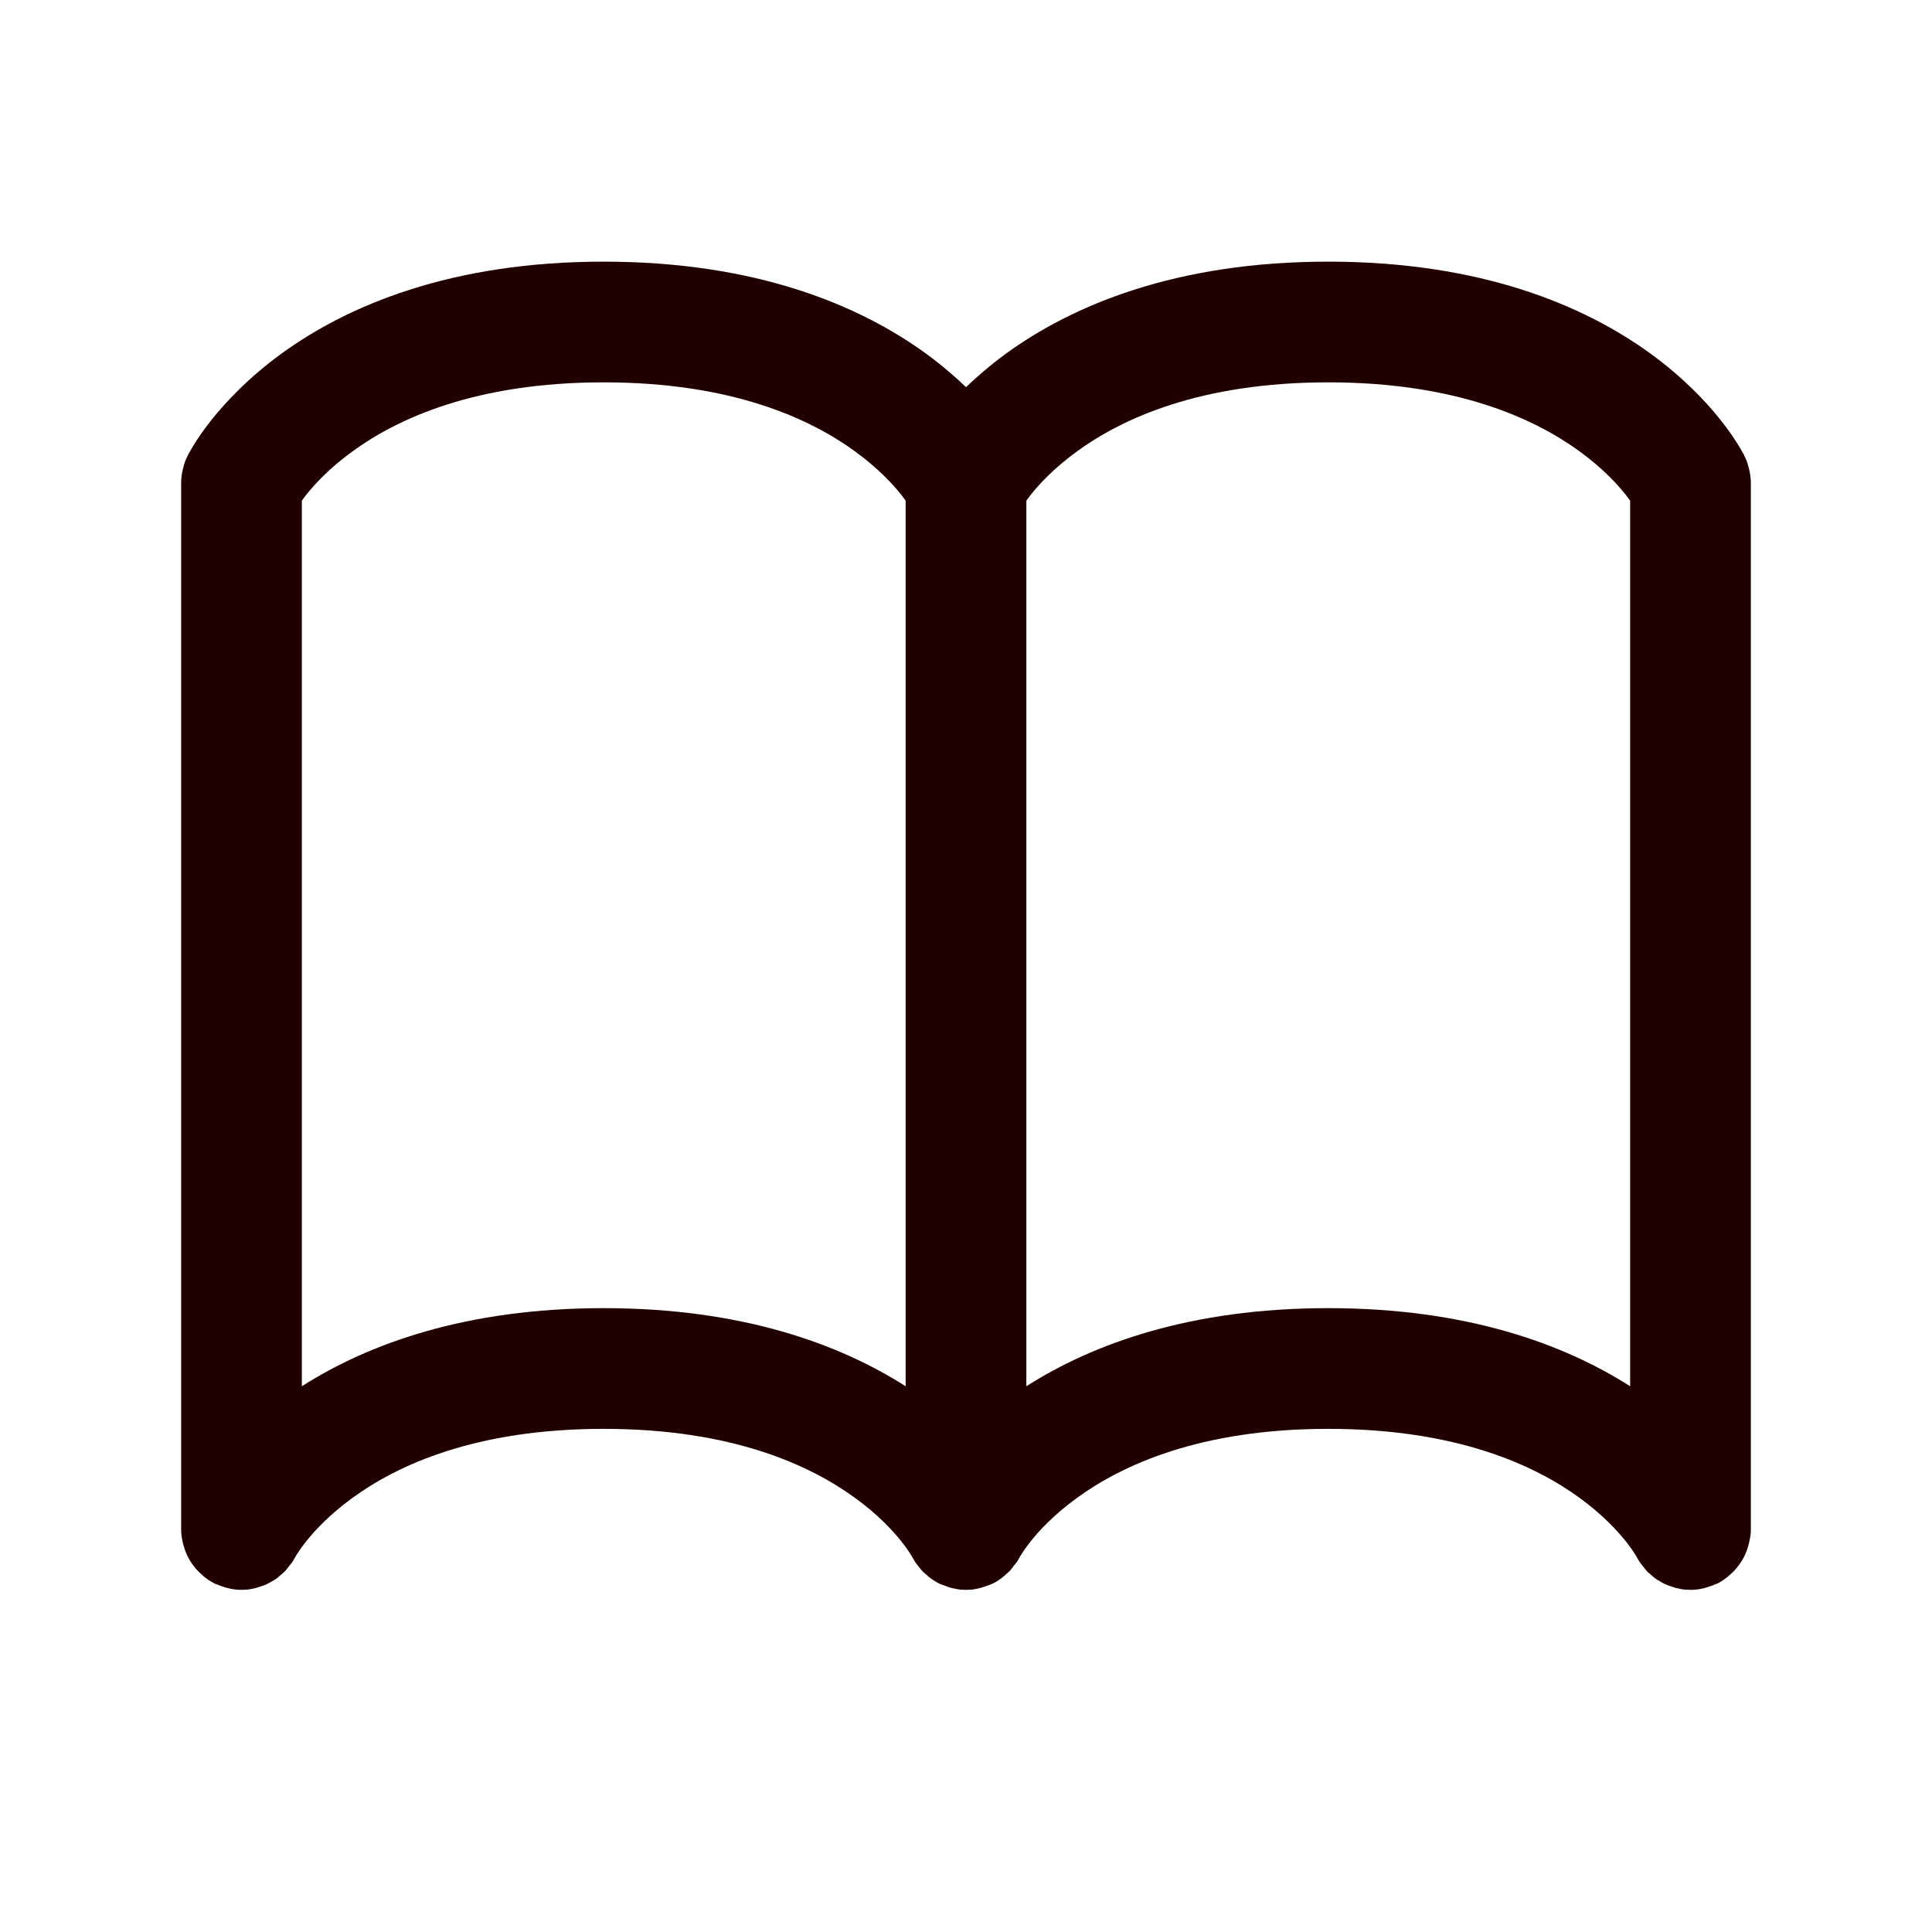 <?xml version="1.0" encoding="UTF-8"?> <svg xmlns="http://www.w3.org/2000/svg" width="21" height="21" viewBox="0 0 21 21" fill="none"><path fill-rule="evenodd" clip-rule="evenodd" d="M14.438 2.844C16.103 2.844 17.224 3.323 17.941 3.844C18.295 4.102 18.543 4.364 18.705 4.569C18.786 4.671 18.846 4.76 18.888 4.827C18.909 4.86 18.925 4.889 18.937 4.911C18.943 4.921 18.949 4.93 18.953 4.938C18.955 4.942 18.956 4.945 18.958 4.948C18.959 4.95 18.96 4.951 18.96 4.953L18.961 4.955C18.961 4.955 18.96 4.956 18.959 4.957L18.959 4.958L18.962 4.957C18.966 4.965 18.969 4.973 18.973 4.982C18.976 4.989 18.98 4.996 18.983 5.003C18.995 5.034 19.004 5.067 19.012 5.099C19.023 5.147 19.031 5.198 19.031 5.25V16.625C19.031 16.686 19.019 16.744 19.004 16.799C18.999 16.816 18.995 16.833 18.988 16.85C18.979 16.875 18.969 16.898 18.957 16.922C18.949 16.936 18.942 16.951 18.933 16.965C18.92 16.986 18.906 17.006 18.891 17.025C18.88 17.039 18.869 17.053 18.857 17.066C18.84 17.084 18.823 17.1 18.805 17.116C18.788 17.131 18.771 17.147 18.752 17.16C18.745 17.165 18.739 17.169 18.732 17.174C18.712 17.187 18.691 17.201 18.668 17.212C18.663 17.215 18.656 17.215 18.651 17.218C18.632 17.227 18.611 17.234 18.591 17.241C18.569 17.249 18.548 17.256 18.525 17.262C18.496 17.269 18.466 17.275 18.435 17.278C18.432 17.278 18.429 17.278 18.425 17.279C18.409 17.28 18.392 17.281 18.375 17.281C18.358 17.281 18.341 17.28 18.325 17.279C18.32 17.278 18.314 17.278 18.309 17.278C18.279 17.275 18.249 17.268 18.22 17.261C18.2 17.256 18.18 17.249 18.16 17.242C18.14 17.235 18.12 17.229 18.101 17.22C18.081 17.211 18.063 17.2 18.044 17.189C18.029 17.18 18.014 17.172 17.999 17.162C17.98 17.148 17.962 17.132 17.944 17.116C17.93 17.104 17.916 17.093 17.903 17.08C17.889 17.065 17.878 17.049 17.865 17.033C17.852 17.016 17.837 17.001 17.826 16.983C17.824 16.981 17.823 16.979 17.821 16.977L17.792 16.927C17.792 16.926 17.791 16.925 17.791 16.924L17.79 16.922C17.787 16.917 17.782 16.909 17.775 16.898C17.757 16.869 17.725 16.821 17.676 16.759C17.579 16.636 17.415 16.46 17.169 16.281C16.683 15.927 15.834 15.531 14.438 15.531C13.041 15.531 12.193 15.927 11.707 16.281C11.46 16.46 11.296 16.636 11.199 16.759C11.15 16.821 11.118 16.869 11.1 16.898C11.093 16.909 11.088 16.917 11.085 16.922C11.085 16.922 11.085 16.924 11.085 16.924C11.084 16.925 11.083 16.926 11.083 16.927L11.054 16.977C11.052 16.979 11.05 16.981 11.049 16.983C11.04 16.996 11.029 17.006 11.02 17.018C11.009 17.033 10.999 17.048 10.987 17.062C10.982 17.068 10.976 17.074 10.971 17.08C10.96 17.091 10.947 17.101 10.935 17.111C10.922 17.123 10.909 17.136 10.895 17.147C10.889 17.151 10.883 17.156 10.878 17.16C10.876 17.161 10.874 17.161 10.873 17.163C10.867 17.166 10.863 17.17 10.858 17.174C10.837 17.187 10.816 17.201 10.793 17.212C10.792 17.212 10.791 17.212 10.79 17.213C10.784 17.215 10.779 17.217 10.773 17.22C10.757 17.227 10.739 17.233 10.721 17.239C10.697 17.248 10.673 17.256 10.649 17.262C10.621 17.268 10.594 17.275 10.565 17.278C10.56 17.278 10.555 17.278 10.55 17.279C10.534 17.28 10.517 17.281 10.5 17.281C10.483 17.281 10.466 17.28 10.45 17.279H10.438C10.437 17.279 10.436 17.278 10.434 17.278C10.405 17.275 10.377 17.268 10.349 17.262C10.333 17.258 10.317 17.253 10.301 17.248C10.293 17.245 10.286 17.242 10.278 17.239C10.261 17.233 10.244 17.227 10.227 17.22C10.221 17.217 10.215 17.215 10.209 17.212H10.207C10.184 17.201 10.163 17.187 10.142 17.174C10.136 17.17 10.131 17.166 10.125 17.162C10.117 17.157 10.11 17.152 10.103 17.146C10.091 17.137 10.081 17.126 10.069 17.116C10.056 17.104 10.041 17.093 10.028 17.08C10.022 17.073 10.016 17.066 10.01 17.059C10.001 17.048 9.992 17.037 9.983 17.025C9.972 17.011 9.96 16.998 9.951 16.983C9.949 16.981 9.948 16.979 9.946 16.977L9.932 16.951C9.93 16.948 9.928 16.946 9.927 16.943L9.917 16.927C9.917 16.926 9.916 16.925 9.916 16.924L9.915 16.922C9.912 16.917 9.907 16.909 9.9 16.898C9.882 16.869 9.85 16.821 9.801 16.759C9.704 16.636 9.54 16.46 9.293 16.281C8.807 15.927 7.959 15.531 6.562 15.531C5.166 15.531 4.317 15.927 3.832 16.281C3.585 16.46 3.421 16.636 3.324 16.759C3.275 16.821 3.243 16.869 3.225 16.898C3.218 16.909 3.213 16.917 3.21 16.922C3.21 16.922 3.21 16.924 3.209 16.924C3.209 16.925 3.208 16.926 3.208 16.927L3.179 16.977C3.177 16.979 3.175 16.981 3.174 16.983C3.162 17.001 3.147 17.016 3.134 17.033C3.122 17.049 3.11 17.065 3.096 17.08C3.083 17.093 3.069 17.104 3.055 17.116C3.037 17.132 3.02 17.148 3 17.162C2.986 17.172 2.97 17.18 2.955 17.189C2.936 17.2 2.918 17.211 2.898 17.22C2.879 17.229 2.859 17.235 2.839 17.242C2.819 17.249 2.799 17.256 2.779 17.261C2.75 17.268 2.72 17.275 2.69 17.278C2.685 17.278 2.68 17.278 2.675 17.279C2.659 17.28 2.642 17.281 2.625 17.281C2.608 17.281 2.591 17.28 2.575 17.279C2.571 17.278 2.568 17.278 2.564 17.278C2.533 17.275 2.503 17.269 2.474 17.262C2.451 17.256 2.43 17.249 2.408 17.241C2.388 17.234 2.368 17.227 2.348 17.218C2.343 17.216 2.337 17.215 2.332 17.212C2.309 17.201 2.288 17.187 2.267 17.174C2.26 17.169 2.254 17.165 2.247 17.16C2.228 17.147 2.211 17.131 2.194 17.116C2.176 17.1 2.159 17.084 2.142 17.066C2.13 17.053 2.119 17.039 2.108 17.025C2.093 17.006 2.079 16.986 2.066 16.965C2.058 16.951 2.05 16.936 2.042 16.922C2.03 16.898 2.02 16.875 2.011 16.85C2.005 16.833 2 16.816 1.995 16.799C1.98 16.744 1.969 16.686 1.969 16.625V5.25C1.969 5.198 1.976 5.147 1.988 5.099C1.995 5.067 2.004 5.034 2.017 5.003C2.02 4.996 2.023 4.989 2.026 4.982C2.03 4.973 2.034 4.965 2.038 4.957L2.04 4.958L2.041 4.957C2.04 4.956 2.039 4.956 2.039 4.956L2.04 4.953C2.04 4.951 2.042 4.95 2.042 4.948C2.044 4.945 2.045 4.942 2.047 4.938C2.051 4.93 2.057 4.921 2.063 4.911C2.075 4.889 2.091 4.86 2.112 4.827C2.154 4.76 2.214 4.671 2.295 4.569C2.458 4.364 2.705 4.102 3.059 3.844C3.776 3.323 4.897 2.844 6.562 2.844C8.228 2.844 9.349 3.323 10.066 3.844C10.234 3.967 10.378 4.091 10.5 4.208C10.622 4.091 10.766 3.967 10.934 3.844C11.651 3.323 12.772 2.844 14.438 2.844ZM6.562 4.156C5.166 4.156 4.317 4.552 3.832 4.906C3.585 5.085 3.421 5.261 3.324 5.384C3.307 5.405 3.294 5.426 3.281 5.443V15.068C4.001 14.609 5.06 14.219 6.562 14.219C8.065 14.219 9.124 14.609 9.844 15.068V5.443C9.831 5.426 9.818 5.405 9.801 5.384C9.704 5.261 9.54 5.085 9.293 4.906C8.807 4.552 7.959 4.156 6.562 4.156ZM14.438 4.156C13.041 4.156 12.193 4.552 11.707 4.906C11.46 5.085 11.296 5.261 11.199 5.384C11.182 5.405 11.169 5.426 11.156 5.443V15.068C11.876 14.609 12.935 14.219 14.438 14.219C15.94 14.219 16.999 14.609 17.719 15.068V5.443C17.706 5.426 17.693 5.405 17.676 5.384C17.579 5.261 17.415 5.085 17.169 4.906C16.683 4.552 15.834 4.156 14.438 4.156Z" fill="#210000"></path></svg> 